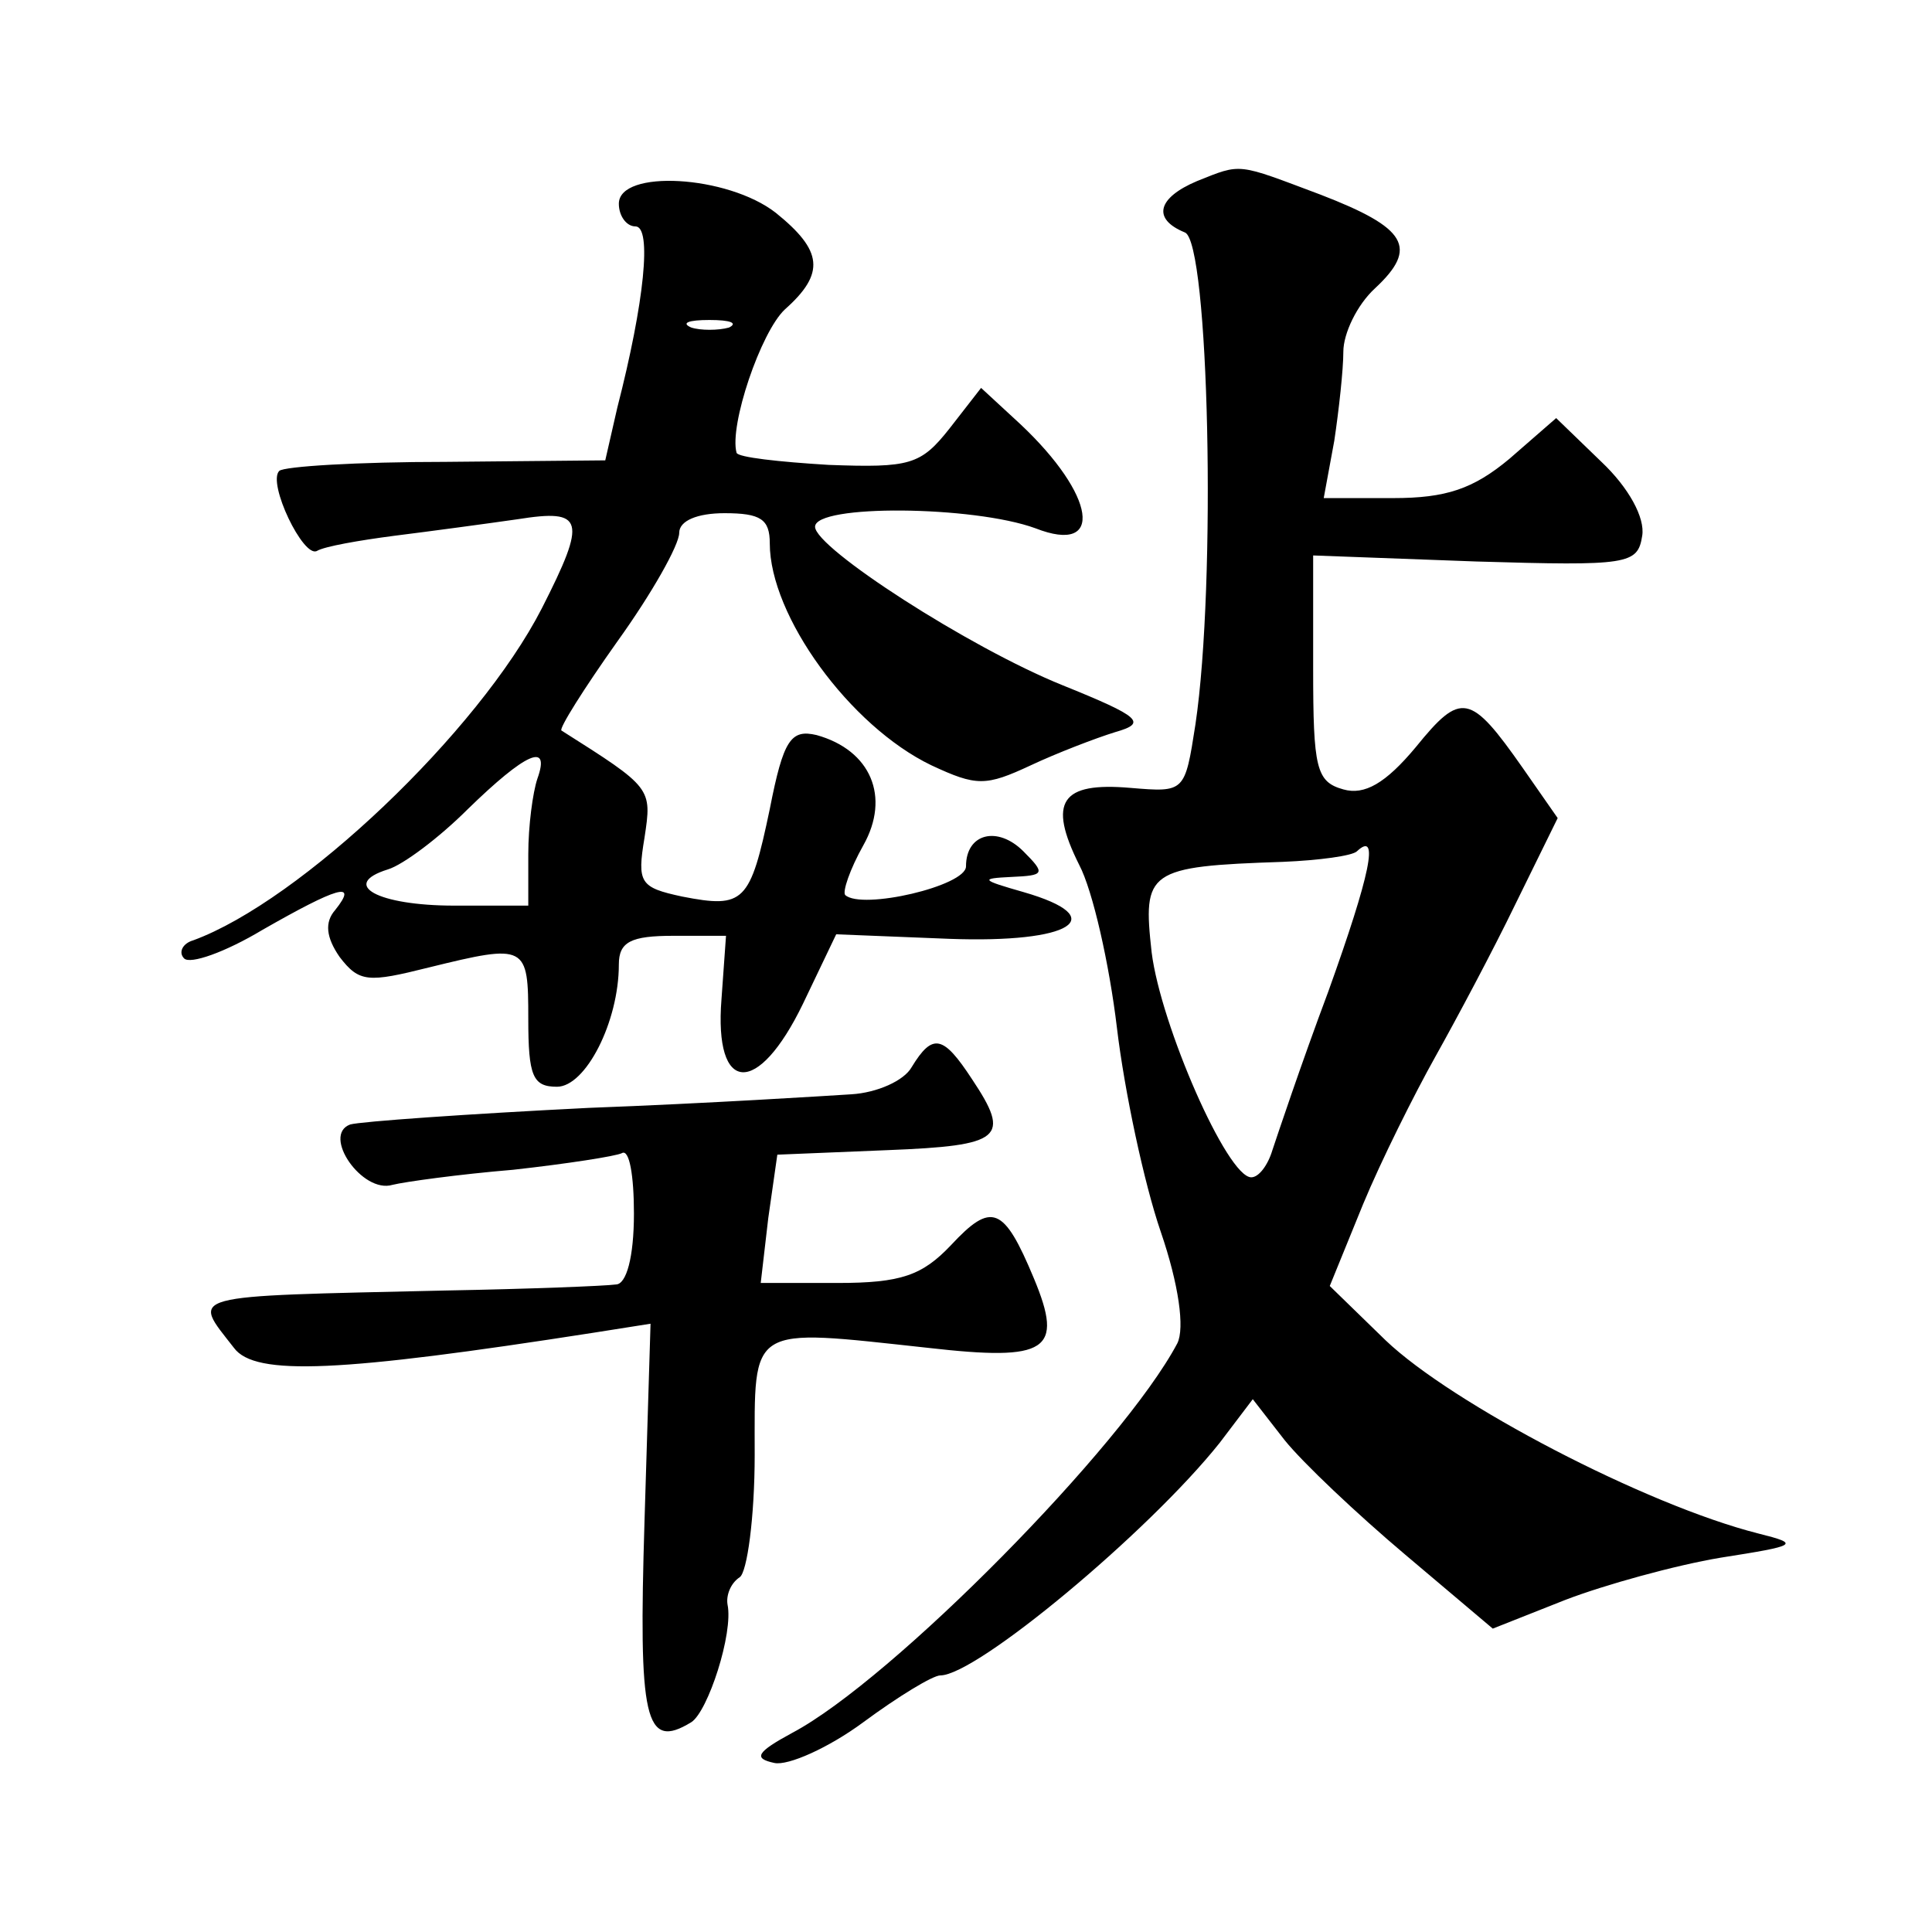 <?xml version="1.0" standalone="no"?>
<!DOCTYPE svg PUBLIC "-//W3C//DTD SVG 20010904//EN"
 "http://www.w3.org/TR/2001/REC-SVG-20010904/DTD/svg10.dtd">
<svg version="1.0" xmlns="http://www.w3.org/2000/svg"
 width="128pt" height="128pt" viewBox="0 0 128 128"
 preserveAspectRatio="xMidYMid meet">
<g transform="translate(0,128) scale(0.1,-0.1)"
fill="#0" stroke="none">
<path d="M793 1160 c-26 -11 -30 -25 -8 -34 16 -6 21 -232 7 -326 -7 -45 -7 -45
-43 -42 -46 4 -55 -9 -34 -51 9 -17 20 -66 25 -108 5 -42 18 -103 29 -135 12 -35
16 -64 11 -74 -36 -68 -189 -223 -255 -258 -24 -13 -26 -17 -12 -20 9 -2 36 10
59 27 23 17 46 31 51 31 24 0 138 95 185 154 l22 29 21 -27 c12 -15 48 -49 80 -76
l58 -49 48 19 c26 10 73 23 103 28 51 8 53 9 25 16 -75 19 -203 86 -247 128 l-37
36 22 54 c12 29 34 73 48 98 14 25 38 70 53 101 l28 57 -23 33 c-35 50 -41 51 -71
14 -20 -24 -34 -32 -48 -28 -18 5 -20 14 -20 80 l0 75 108 -4 c101 -3 107 -2 110
17 2 12 -9 32 -27 49 l-30 29 -31 -27 c-24 -20 -42 -26 -77 -26 l-46 0 7 38 c3
20 6 47 6 59 0 12 9 31 21 42 29 27 21 40 -36 62 -56 21 -52 21 -82 9z m87 -537
c-18 -48 -34 -96 -37 -105 -3 -10 -9 -18 -14 -18 -16 0 -60 101 -66 149 -6 54 -3
57 87 60 24 1 46 4 49 7 15 14 9 -15 -19 -93z M410 1145 c0 -8 5 -15 11 -15 11
0 6 -50 -12 -120 l-8 -35 -106 -1 c-58 0 -107 -3 -110 -6 -8 -8 16 -58 25 -53 5
3 28 7 51 10 24 3 61 8 82 11 44 7 46 0 16 -59 -42 -82 -160 -194 -231 -220 -7
-2 -10 -8 -6 -12 4 -4 27 4 52 19 49 28 64 33 48 13 -7 -8 -6 -18 3 -31 13 -17
19 -17 59 -7 65 16 66 15 66 -34 0 -38 3 -45 19 -45 19 0 41 43 41 81 0 15 8 19
36 19 l35 0 -3 -42 c-5 -63 24 -65 54 -3 l22 46 75 -3 c81 -3 108 14 49 31 -28
8 -29 9 -8 10 22 1 23 2 8 17 -17 17 -38 12 -38 -10 0 -13 -69 -29 -80 -19 -2 2
3 17 12 33 18 32 5 63 -31 73 -17 4 -22 -3 -31 -49 -13 -62 -17 -66 -58 -58 -28
6 -30 9 -25 39 5 33 5 33 -55 71 -2 1 15 28 37 59 23 32 41 64 41 72 0 8 12 13
30 13 24 0 30 -4 30 -20 0 -48 53 -121 107 -147 30 -14 36 -14 66 0 17 8 43 18
56 22 21 6 17 10 -35 31 -62 25 -164 91 -164 105 0 15 105 14 146 -1 46 -18 40
22 -10 69 l-26 24 -21 -27 c-19 -24 -26 -26 -80 -24 -33 2 -60 5 -61 8 -5 18 16
80 32 95 27 24 25 39 -6 64 -32 25 -104 29 -104 6z m73 -82 c-7 -2 -19 -2 -25 0
-7 3 -2 5 12 5 14 0 19 -2 13 -5z m-127 -299 c-3 -9 -6 -31 -6 -50 l0 -34 -49 0
c-51 0 -76 14 -44 24 10 3 34 21 53 40 38 37 55 45 46 20z M604 573 c-5 -9 -23
-17 -40 -18 -16 -1 -94 -6 -174 -9 -80 -4 -151 -9 -158 -11 -19 -7 8 -46 28 -40
8 2 44 7 80 10 36 4 68 9 72 11 5 3 8 -15 8 -40 0 -29 -5 -47 -12 -47 -7 -1 -58
-3 -113 -4 -175 -4 -168 -2 -140 -38 14 -19 71 -16 238 10 l38 6 -4 -131 c-4 -131
0 -152 31 -133 11 7 28 59 24 78 -1 6 2 14 8 18 5 3 10 40 10 81 0 87 -5 84 115
71 79 -9 90 -2 70 46 -20 48 -28 51 -55 22 -19 -20 -33 -25 -75 -25 l-51 0 5 43
6 42 73 3 c76 3 82 8 56 47 -19 29 -26 31 -40 8z"/>
</g>
</svg>
